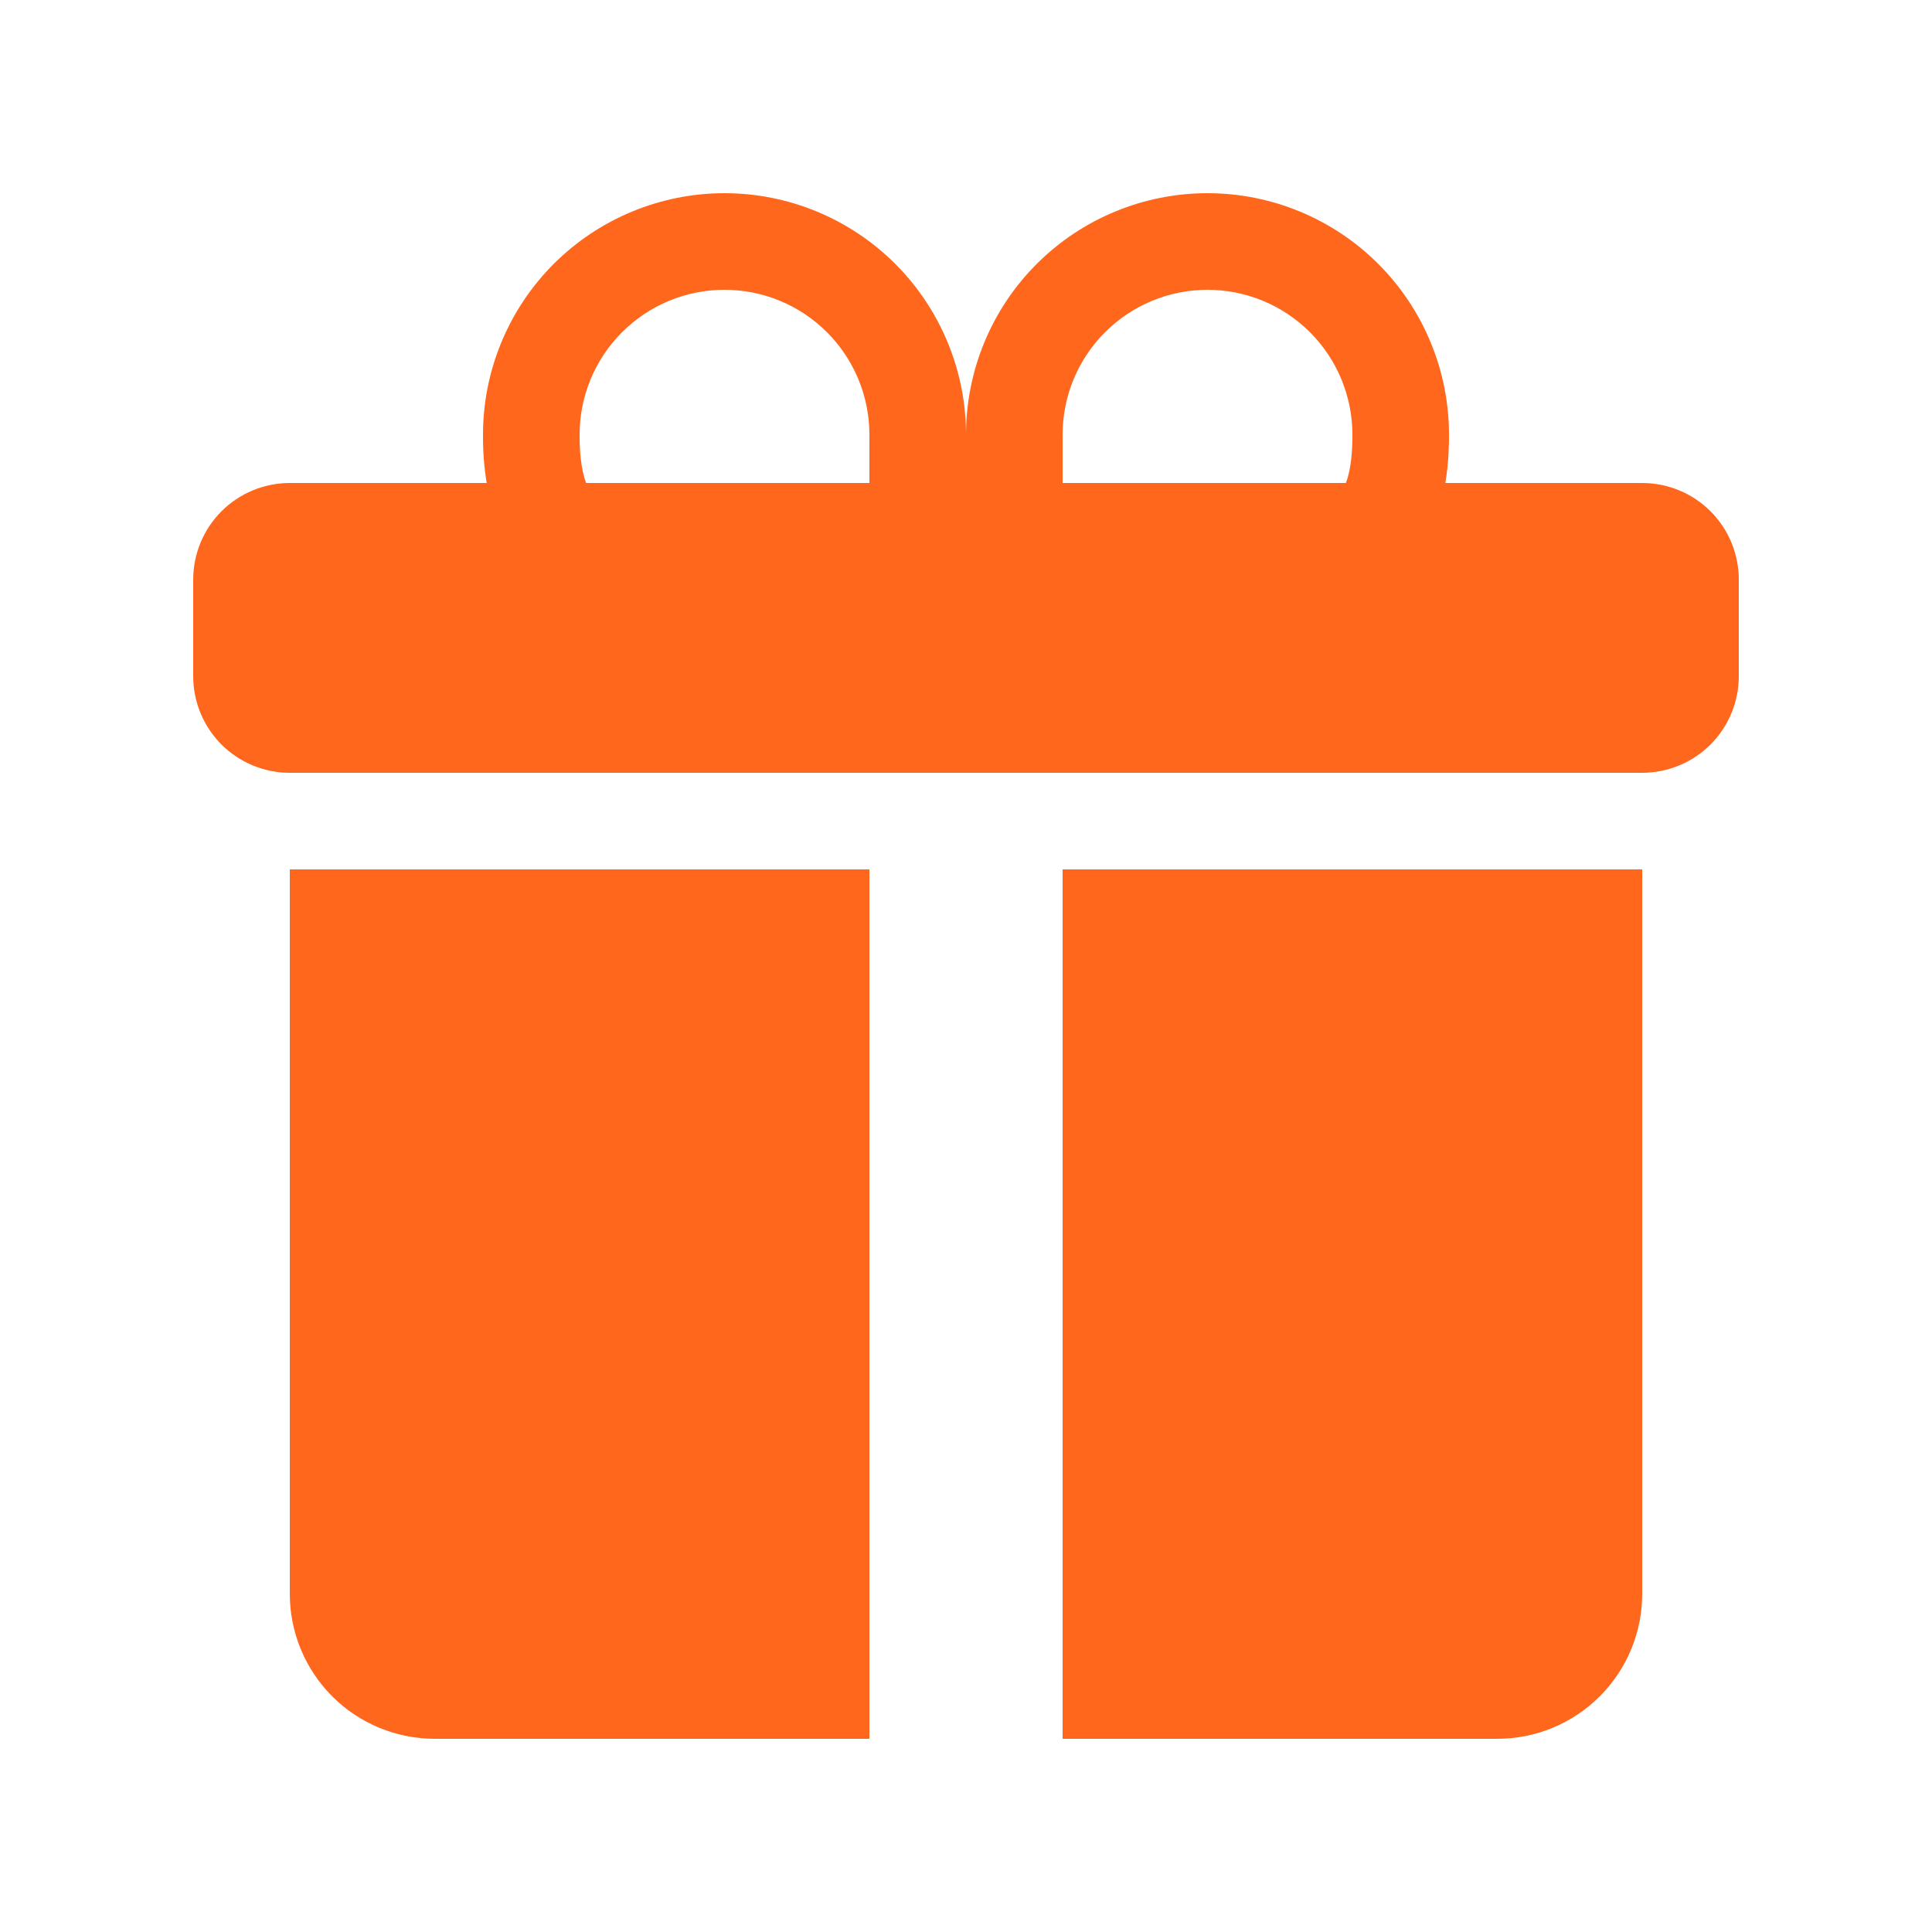 <svg width="30" height="30" viewBox="0 0 30 30" fill="none" xmlns="http://www.w3.org/2000/svg">
<path d="M7.5 6.75C7.5 5.755 7.895 4.802 8.598 4.098C9.302 3.395 10.255 3 11.25 3C12.245 3 13.198 3.395 13.902 4.098C14.605 4.802 15 5.755 15 6.75C15 5.755 15.395 4.802 16.098 4.098C16.802 3.395 17.755 3 18.75 3C19.745 3 20.698 3.395 21.402 4.098C22.105 4.802 22.5 5.755 22.5 6.75V6.759C22.5 6.864 22.5 7.164 22.443 7.5H25.5C25.898 7.5 26.279 7.658 26.561 7.939C26.842 8.221 27 8.602 27 9V10.5C27 10.898 26.842 11.279 26.561 11.561C26.279 11.842 25.898 12 25.5 12H4.5C4.102 12 3.721 11.842 3.439 11.561C3.158 11.279 3 10.898 3 10.5V9C3 8.602 3.158 8.221 3.439 7.939C3.721 7.658 4.102 7.5 4.5 7.5H7.557C7.517 7.255 7.498 7.007 7.5 6.759V6.75ZM9.102 7.5H13.5V6.75C13.5 6.455 13.442 6.162 13.329 5.889C13.216 5.616 13.05 5.368 12.841 5.159C12.632 4.95 12.384 4.784 12.111 4.671C11.838 4.558 11.546 4.5 11.25 4.5C10.954 4.5 10.662 4.558 10.389 4.671C10.116 4.784 9.868 4.95 9.659 5.159C9.45 5.368 9.284 5.616 9.171 5.889C9.058 6.162 9 6.455 9 6.75C9 6.878 9.003 7.161 9.068 7.395C9.077 7.431 9.088 7.466 9.102 7.5ZM16.5 7.5H20.898C20.912 7.466 20.923 7.431 20.933 7.395C20.997 7.161 21 6.878 21 6.75C21 6.153 20.763 5.581 20.341 5.159C19.919 4.737 19.347 4.5 18.75 4.5C18.153 4.5 17.581 4.737 17.159 5.159C16.737 5.581 16.5 6.153 16.5 6.75V7.5ZM25.5 13.5V24.75C25.5 25.347 25.263 25.919 24.841 26.341C24.419 26.763 23.847 27 23.25 27H16.5V13.5H25.5ZM6.75 27C6.153 27 5.581 26.763 5.159 26.341C4.737 25.919 4.5 25.347 4.5 24.75V13.5H13.5V27H6.75Z" fill="#FF671D"/>
</svg>
